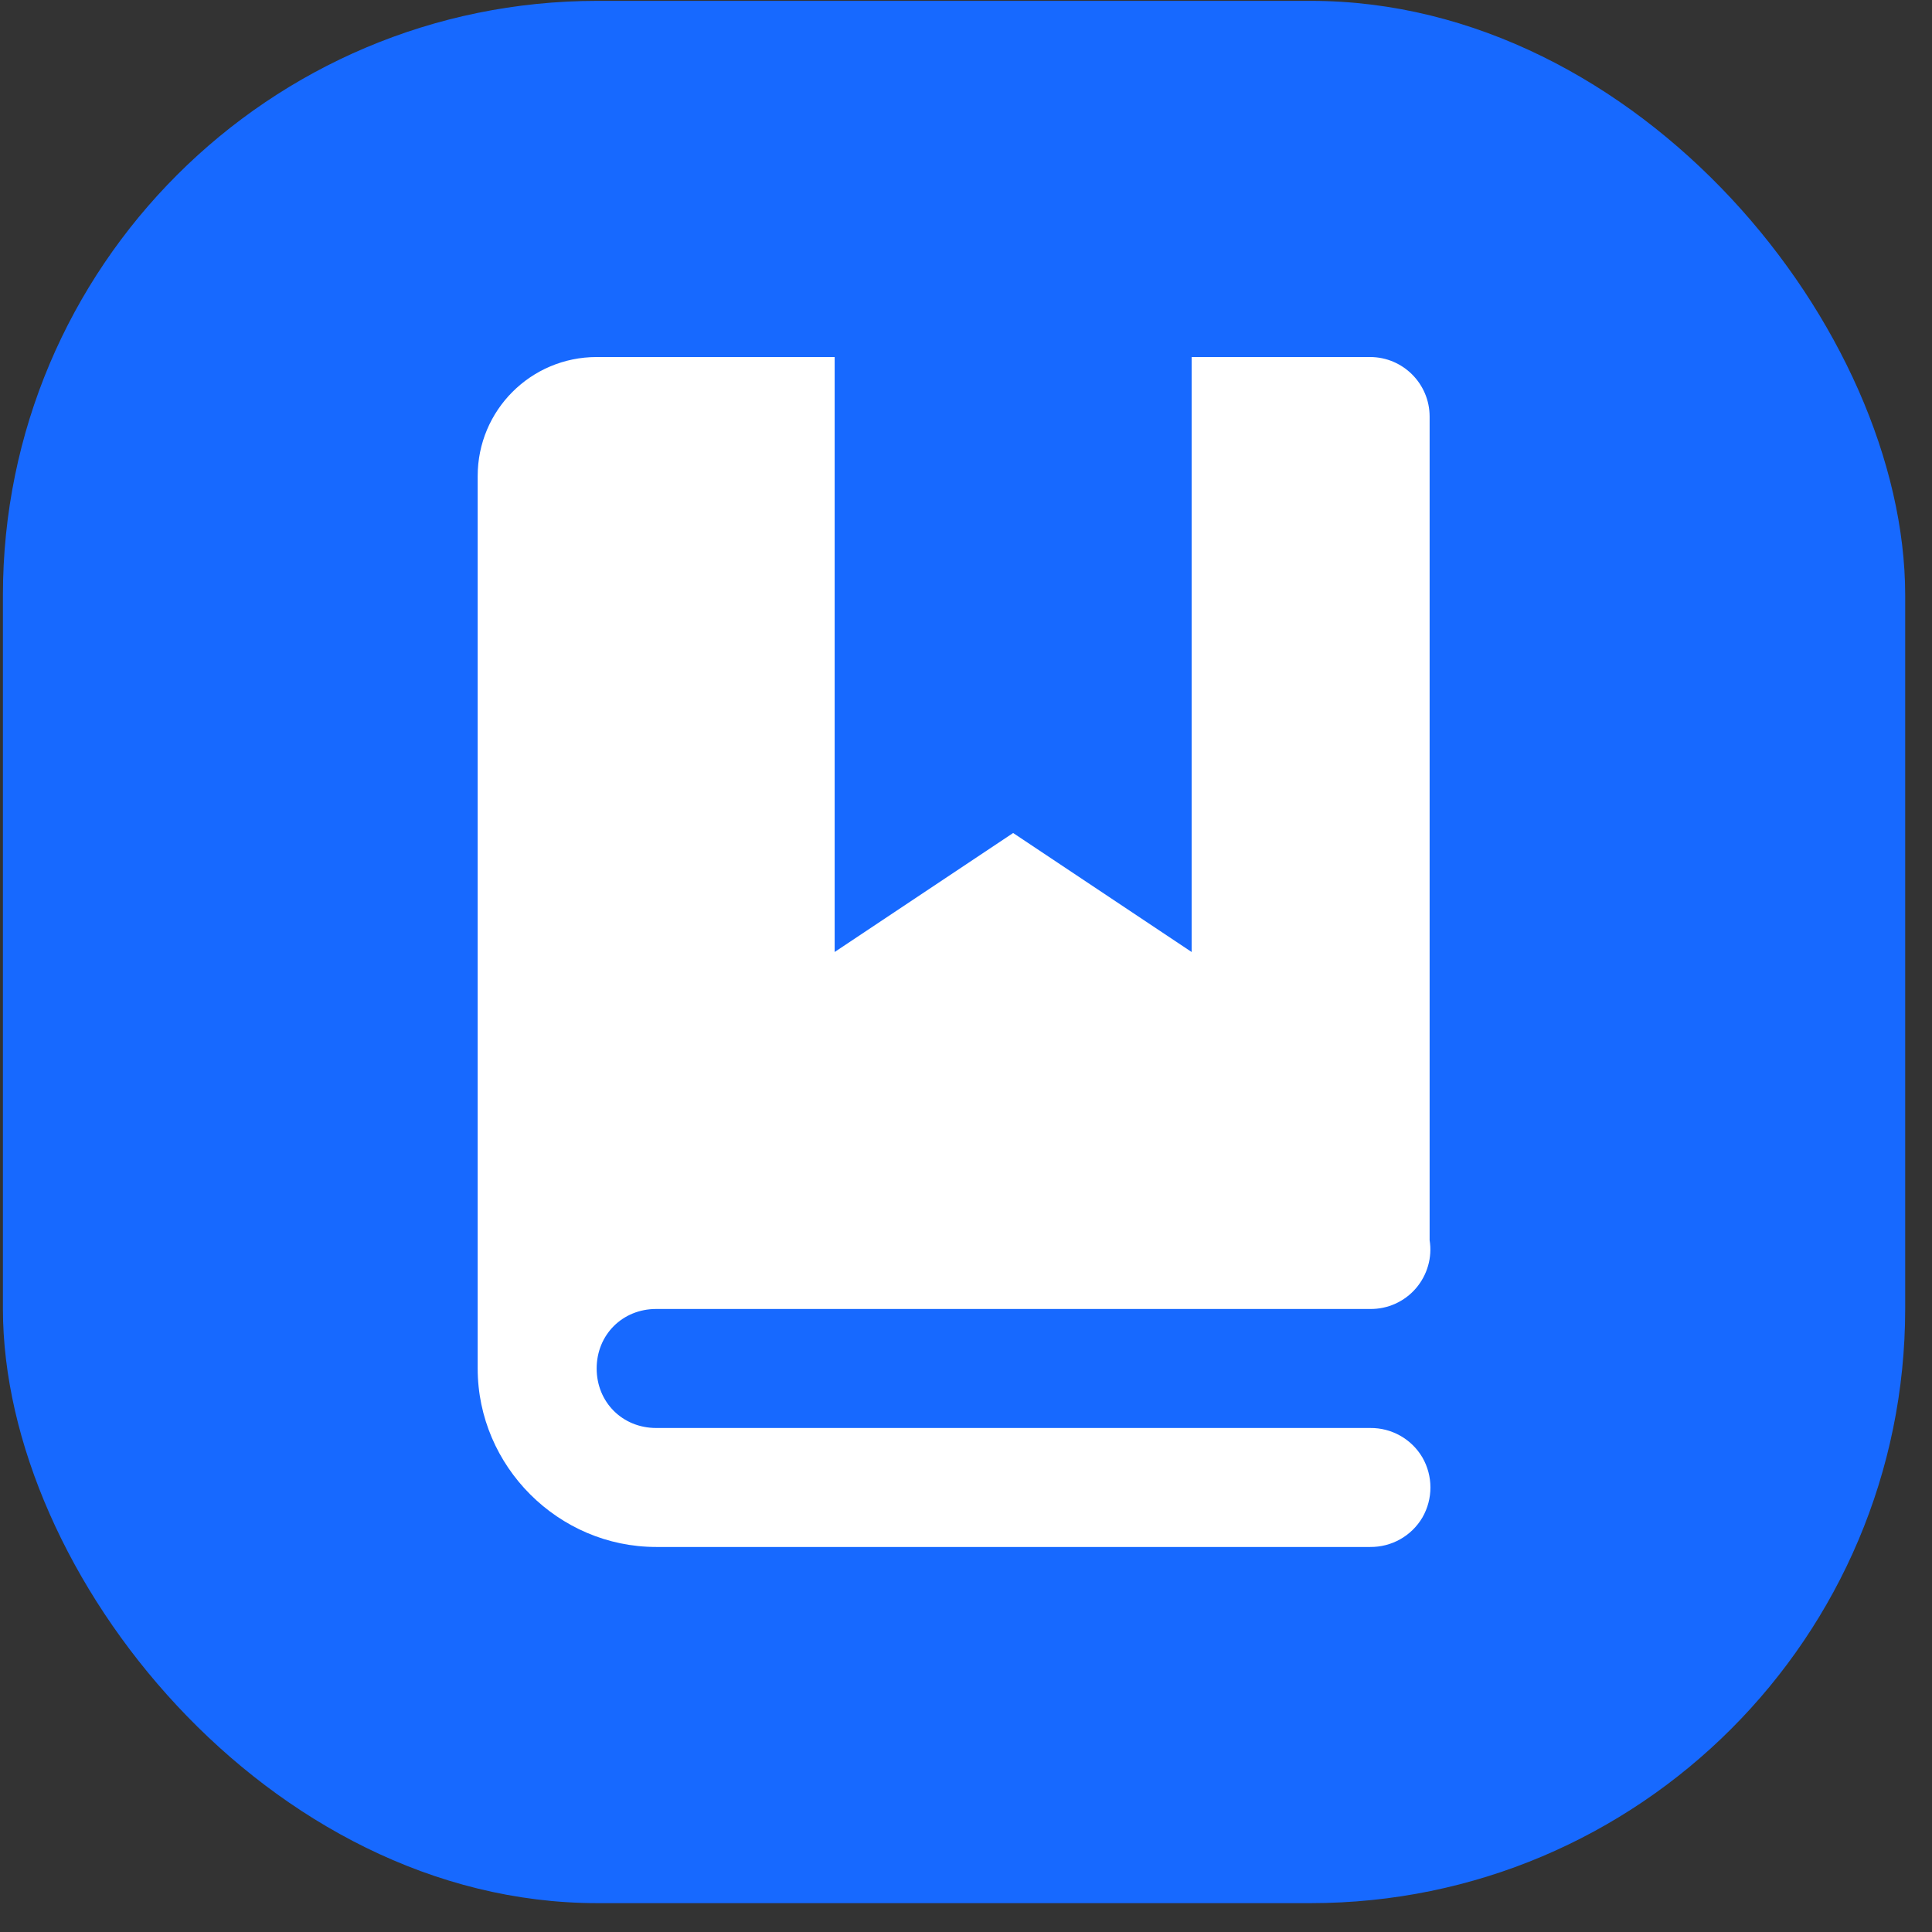 <svg width="65" height="65" viewBox="0 0 65 65" fill="none" xmlns="http://www.w3.org/2000/svg">
<rect x="0" y="0" width="65" height="65" fill="#333333" stroke="none"/>
<rect x="0.098" y="0.029" width="64" height="64" rx="20" fill="#1769FF"/>
<path d="M20.074 12.012C17.861 12.012 16.071 13.803 16.071 16.016V46.041C16.071 49.333 18.784 52.046 22.076 52.046H46.096C46.816 52.054 47.488 51.679 47.856 51.053C48.215 50.428 48.215 49.661 47.856 49.036C47.488 48.41 46.816 48.035 46.096 48.043H22.076C20.942 48.043 20.074 47.175 20.074 46.041C20.074 44.907 20.942 44.039 22.076 44.039H46.096C46.691 44.047 47.254 43.789 47.637 43.344C48.02 42.898 48.192 42.304 48.098 41.725V14.014C48.098 12.911 47.199 12.012 46.096 12.012H40.091V32.029L34.086 28.026L28.081 32.029V12.012H20.074Z" fill="white"/>
</svg>
